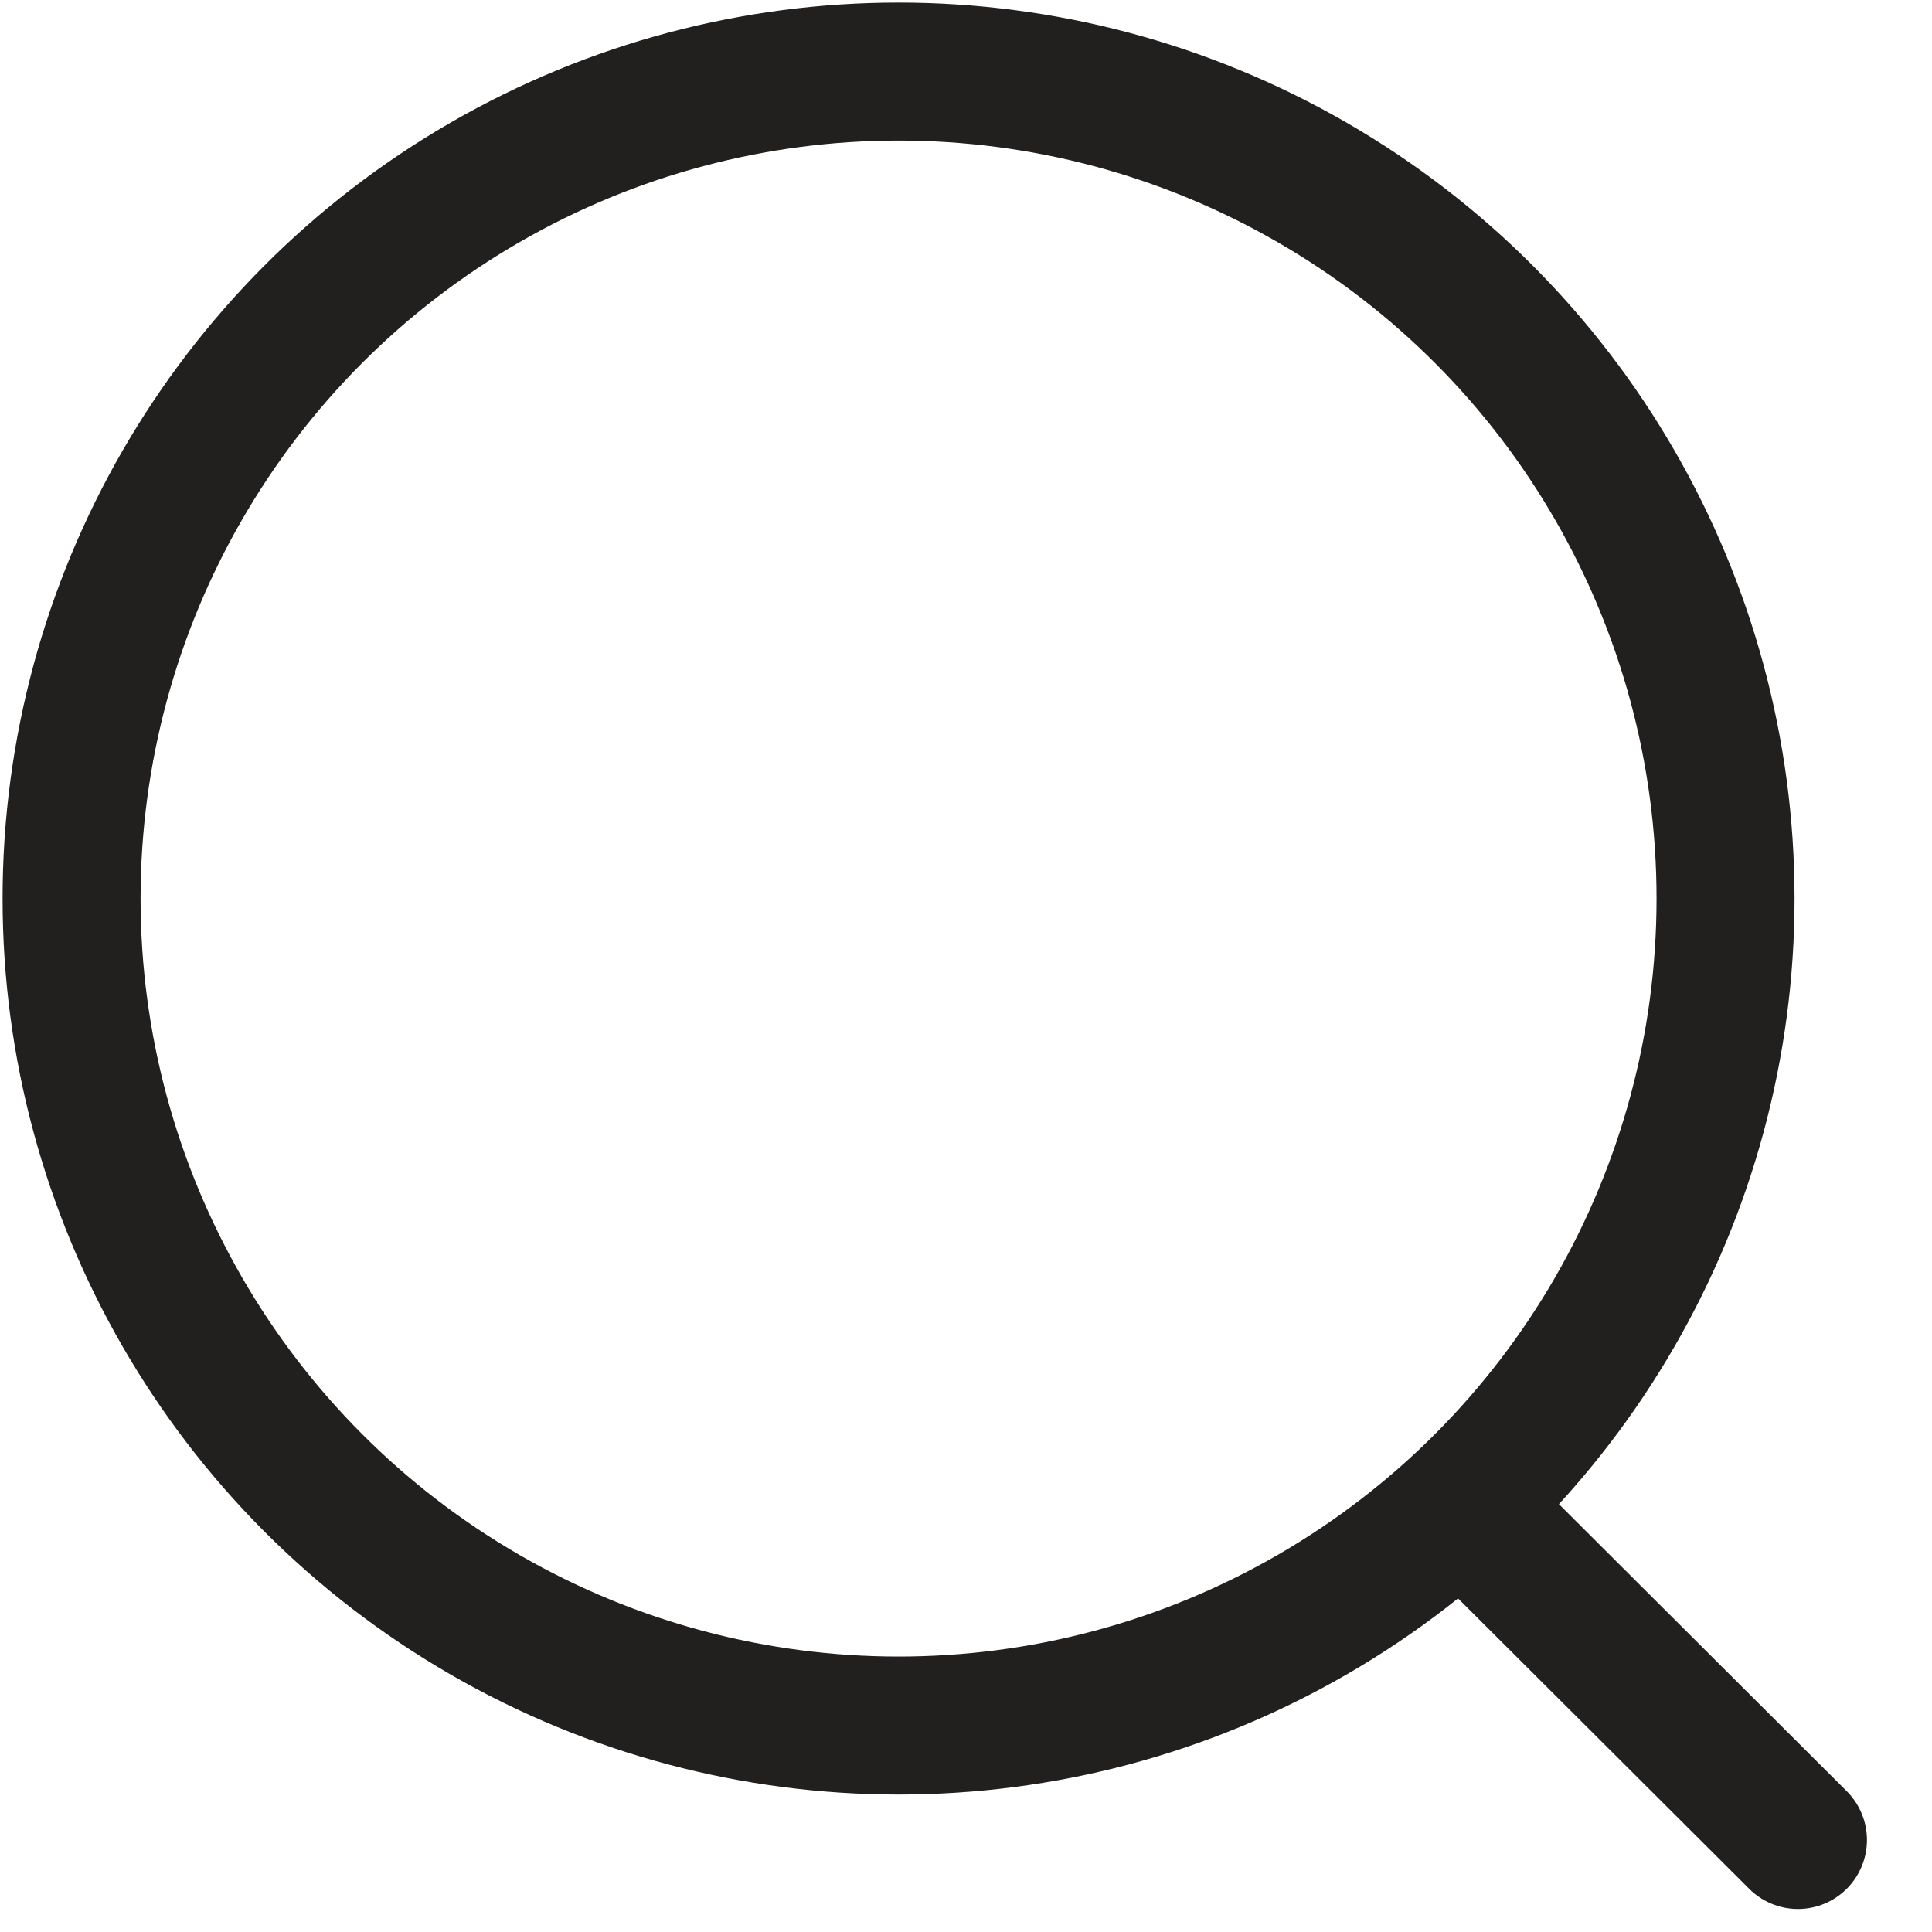 <svg width="21" height="21" viewBox="0 0 21 21" fill="none" xmlns="http://www.w3.org/2000/svg">
<circle cx="9.767" cy="9.767" r="8.989" stroke="#221F1F" stroke-width="1.5" stroke-linecap="round" stroke-linejoin="round"/>
<path d="M16.019 16.485L19.543 20" stroke="#221F1F" stroke-width="1.5" stroke-linecap="round" stroke-linejoin="round"/>
</svg>
